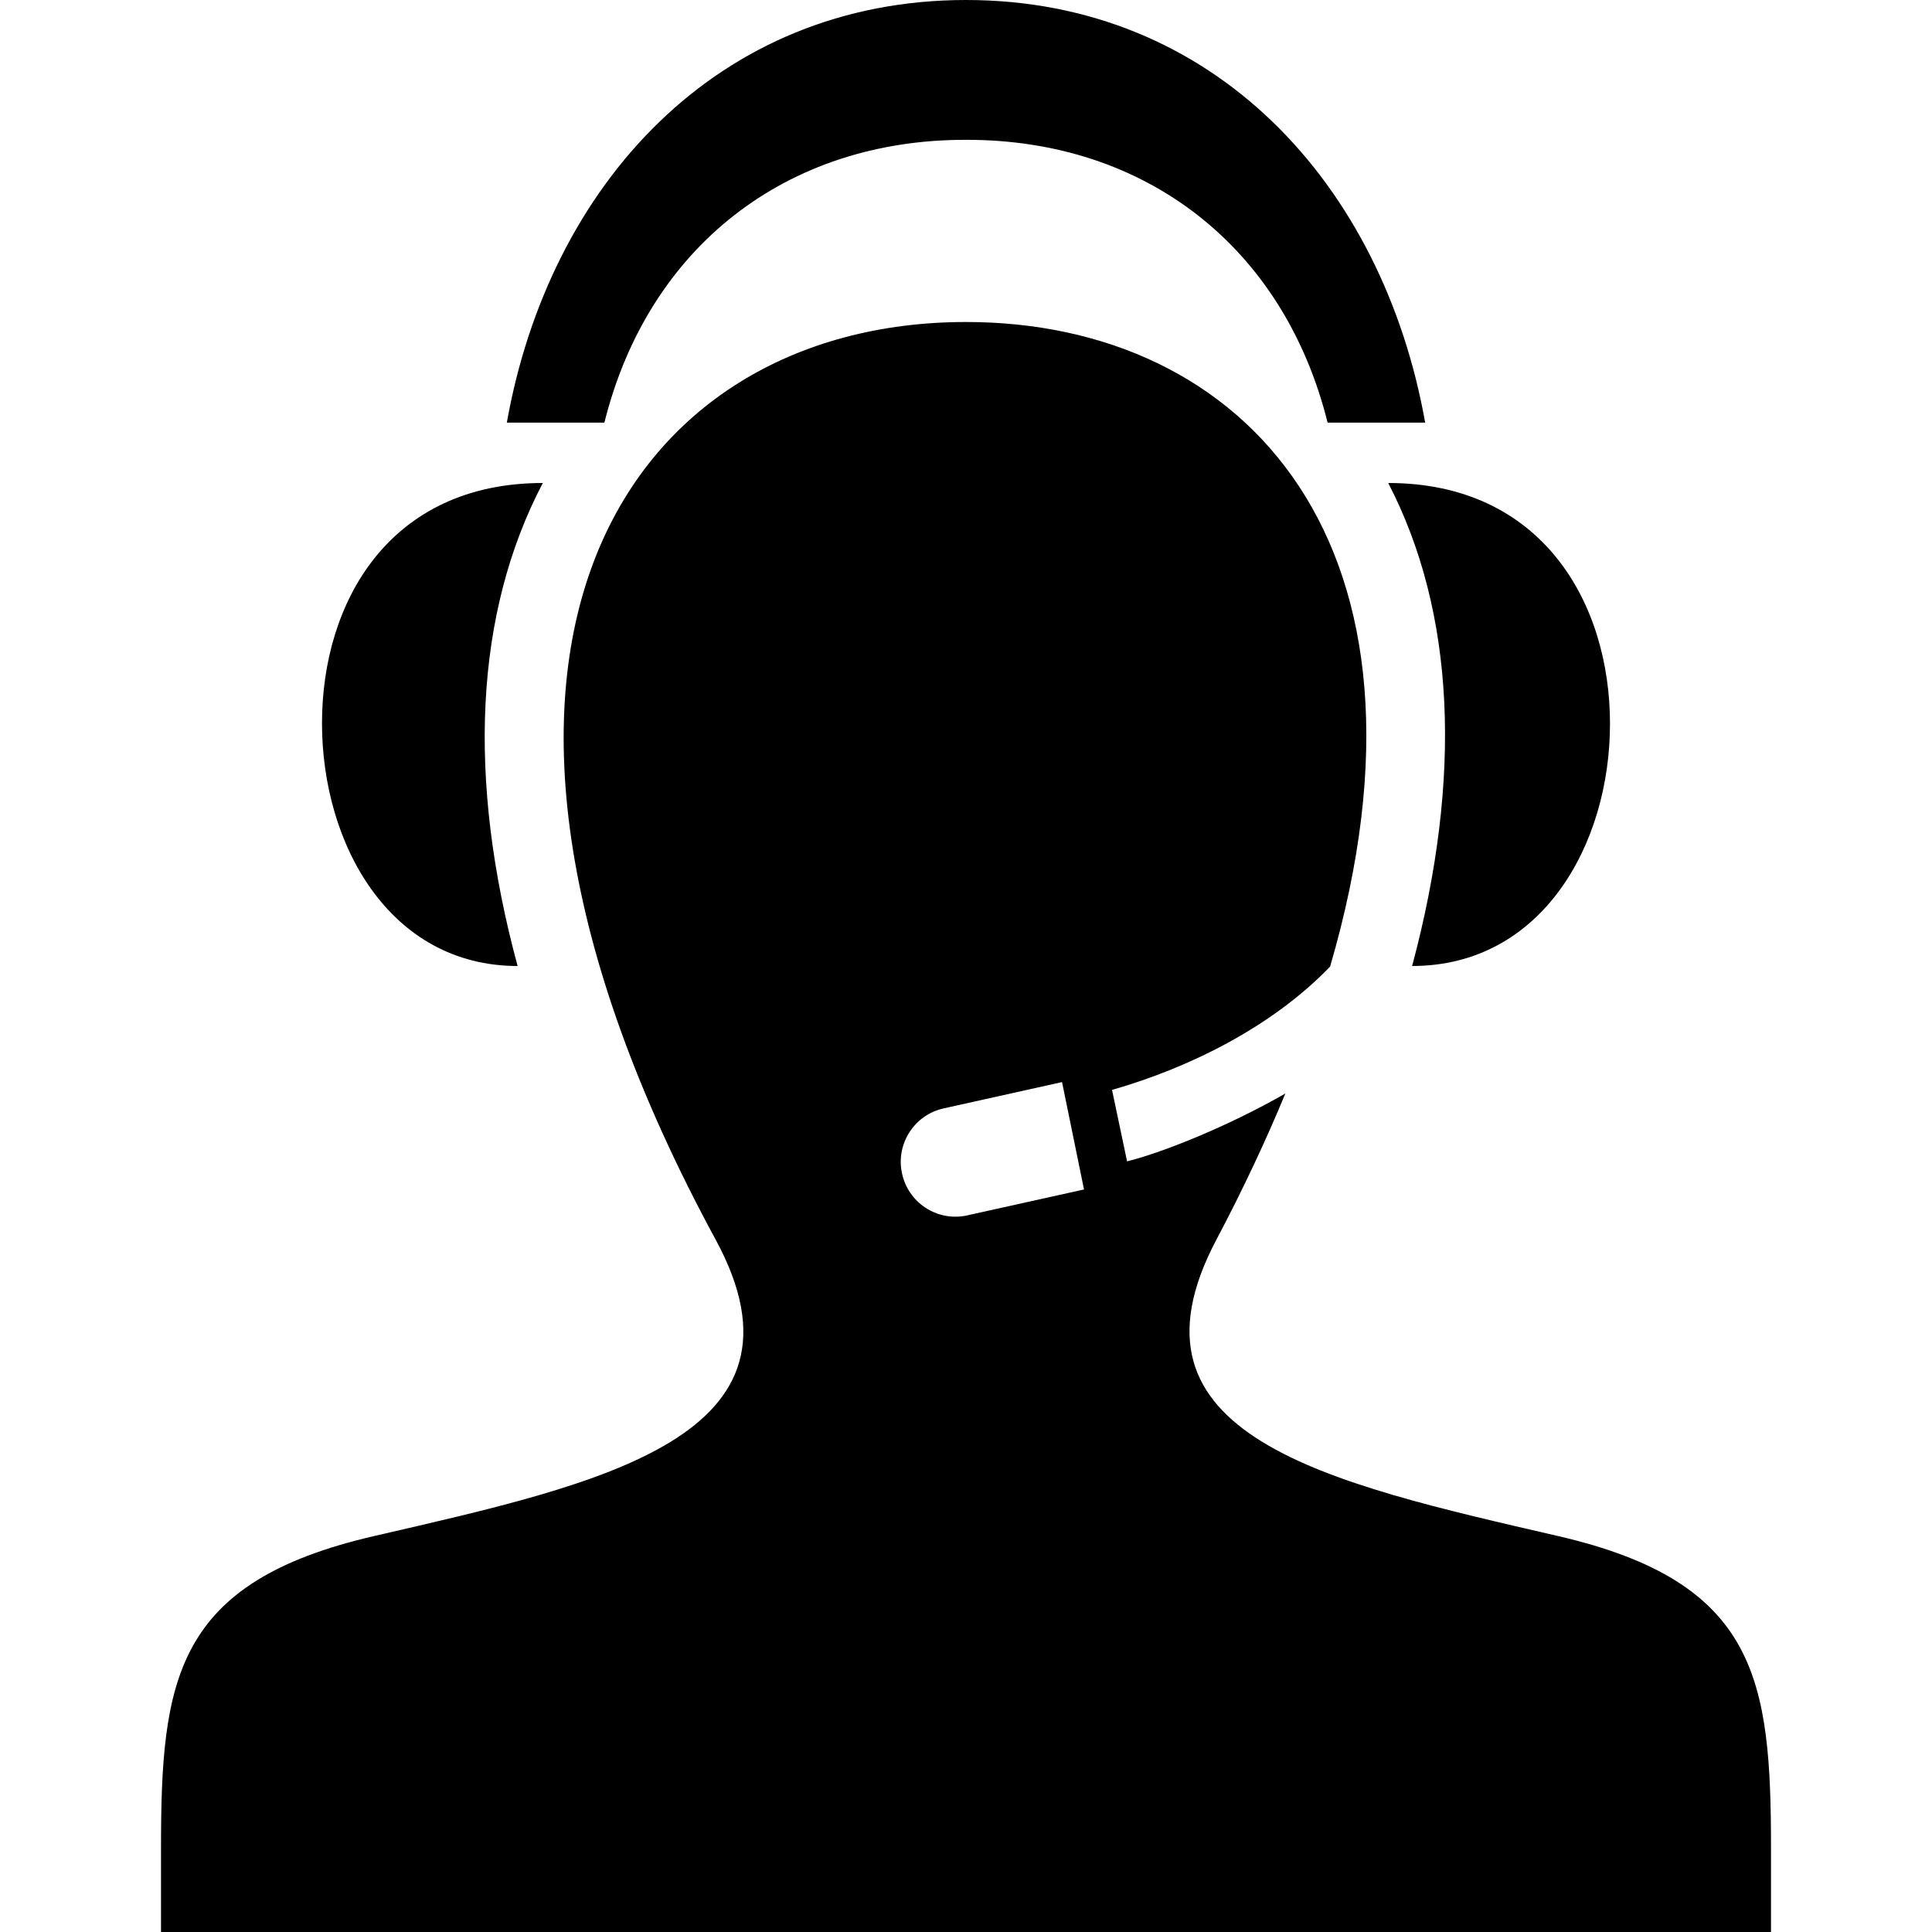 <svg xmlns="http://www.w3.org/2000/svg" width="24" height="24" viewBox="0 0 24 24"><path d="M19.353 19.081c-2.866-.662-5.534-1.242-4.242-3.682.333-.63.616-1.235.856-1.815-.723.414-1.527.733-1.966.843l-.187-.888c.957-.273 1.989-.783 2.709-1.532 1.53-5.237-1.055-8.007-4.523-8.007-4.234 0-7.055 4.124-3.11 11.399 1.331 2.454-1.437 3.034-4.241 3.682-2.482.572-2.649 1.785-2.649 3.884v1.035h20v-1.035c0-2.099-.167-3.312-2.647-3.884zm-7.347-3.981c-.367.076-.727-.161-.802-.529-.077-.368.161-.729.527-.804l1.462-.325.273 1.334-1.46.324zm-4.498-9.85h-1.212c.528-2.963 2.624-5.25 5.704-5.25s5.176 2.287 5.704 5.25h-1.212c-.544-2.184-2.264-3.518-4.492-3.513-2.228-.005-3.948 1.329-4.492 3.513zm9.737.75c1.913 0 2.755 1.493 2.755 2.99 0 1.503-.85 3.01-2.458 3.01.628-2.344.535-4.397-.297-6zm-13.245 2.984c0-1.495.83-2.984 2.743-2.984-.847 1.616-.945 3.669-.313 6-1.587 0-2.43-1.511-2.43-3.016z"/></svg>